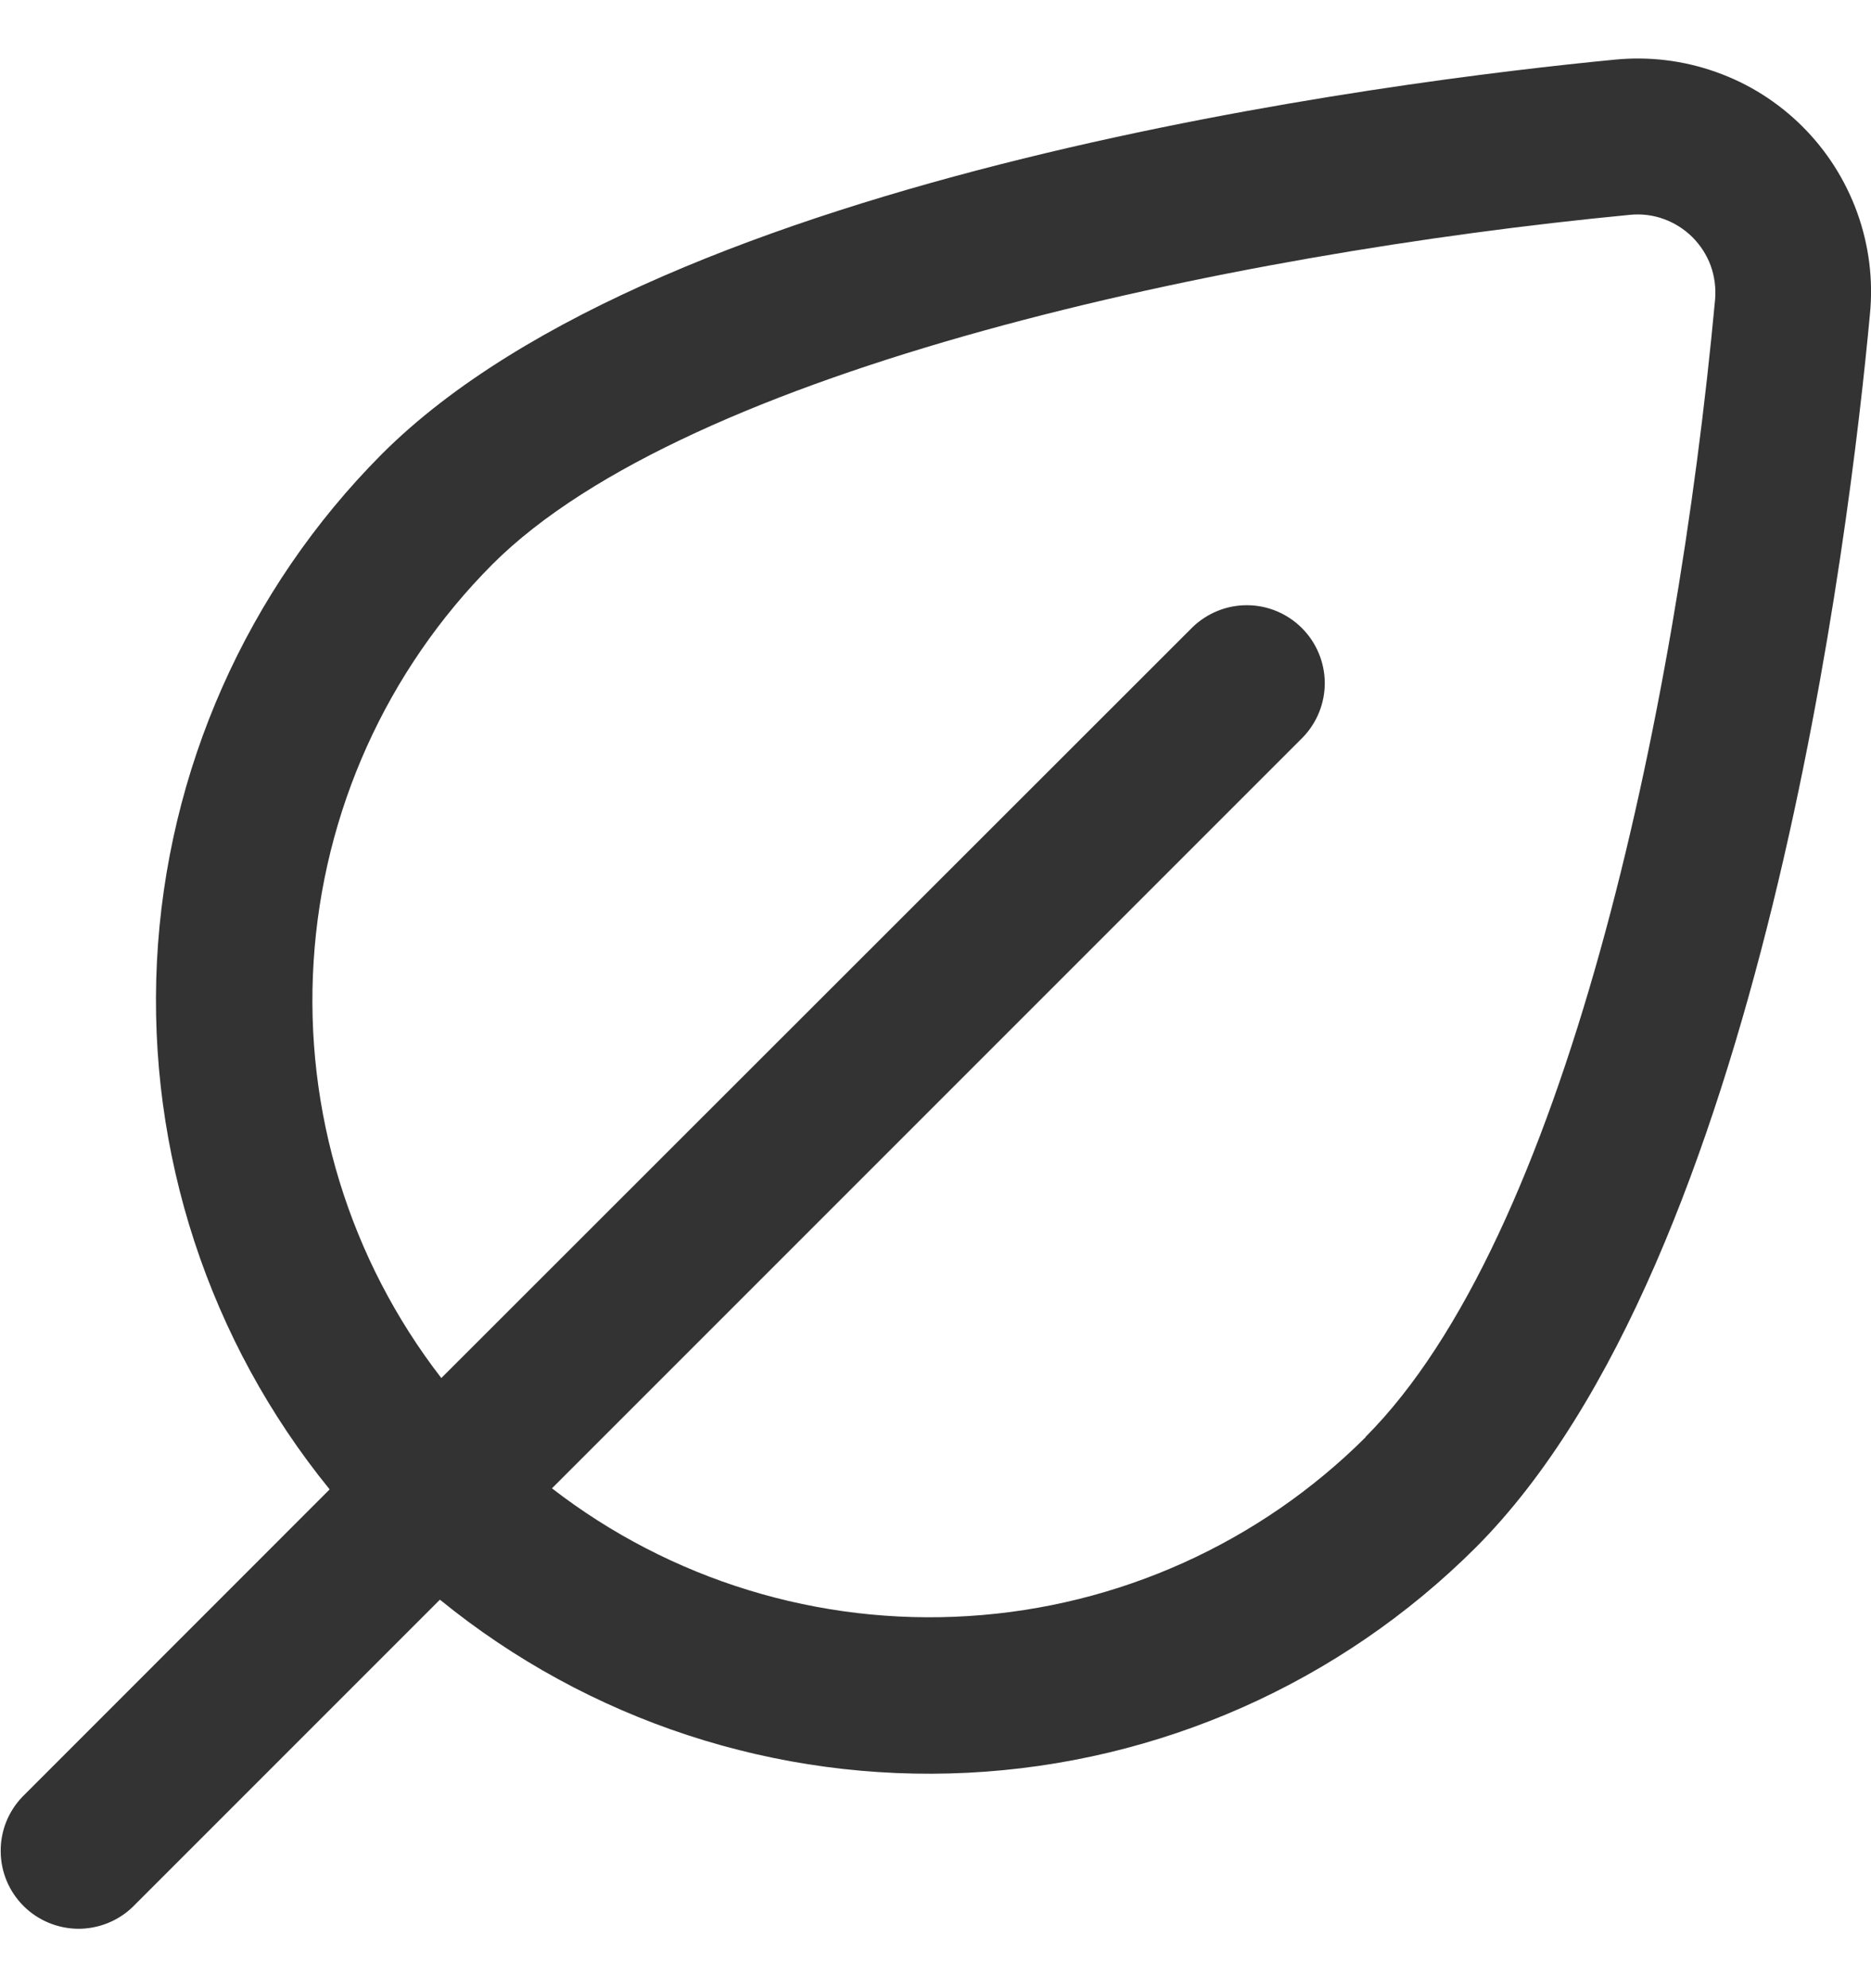 <?xml version="1.0" encoding="utf-8"?>
<svg xmlns="http://www.w3.org/2000/svg" width="16" height="17" viewBox="0 0 16 17" fill="none">
<g clip-path="url(#clip0_1856_415)">
<path d="M15.413 1.081C15.204 0.873 14.953 0.714 14.675 0.616C14.398 0.517 14.102 0.481 13.809 0.51C11.947 0.69 5.685 1.465 3.267 3.881C2.111 5.041 1.425 6.587 1.342 8.222C1.26 9.858 1.786 11.465 2.819 12.735L0.193 15.362C0.071 15.488 0.004 15.656 0.006 15.831C0.007 16.006 0.077 16.173 0.201 16.297C0.324 16.42 0.492 16.49 0.666 16.492C0.841 16.493 1.01 16.426 1.135 16.305L3.762 13.678C5.032 14.713 6.64 15.24 8.276 15.158C9.912 15.076 11.459 14.39 12.619 13.233C15.069 10.782 15.819 4.539 15.991 2.685C16.02 2.391 15.982 2.095 15.882 1.818C15.782 1.541 15.622 1.289 15.413 1.081ZM11.679 12.288C10.77 13.194 9.563 13.738 8.282 13.818C7.002 13.899 5.735 13.511 4.72 12.726L11.141 6.305C11.263 6.179 11.33 6.011 11.329 5.836C11.327 5.661 11.257 5.494 11.133 5.37C11.01 5.247 10.842 5.176 10.668 5.175C10.493 5.173 10.325 5.241 10.199 5.362L3.774 11.783C2.989 10.768 2.601 9.502 2.682 8.221C2.762 6.94 3.306 5.733 4.212 4.824C5.885 3.152 10.497 2.167 13.938 1.837C14.036 1.827 14.134 1.839 14.226 1.872C14.318 1.905 14.402 1.958 14.472 2.027C14.541 2.096 14.595 2.179 14.629 2.271C14.662 2.363 14.675 2.461 14.667 2.559C14.333 6.15 13.373 10.591 11.676 12.288H11.679Z" fill="#333333"/>
</g>
<defs>
<clipPath id="clip0_1856_415">
<rect width="16" height="16" fill="white" transform="translate(0 0.5)"/>
</clipPath>
</defs>
</svg>